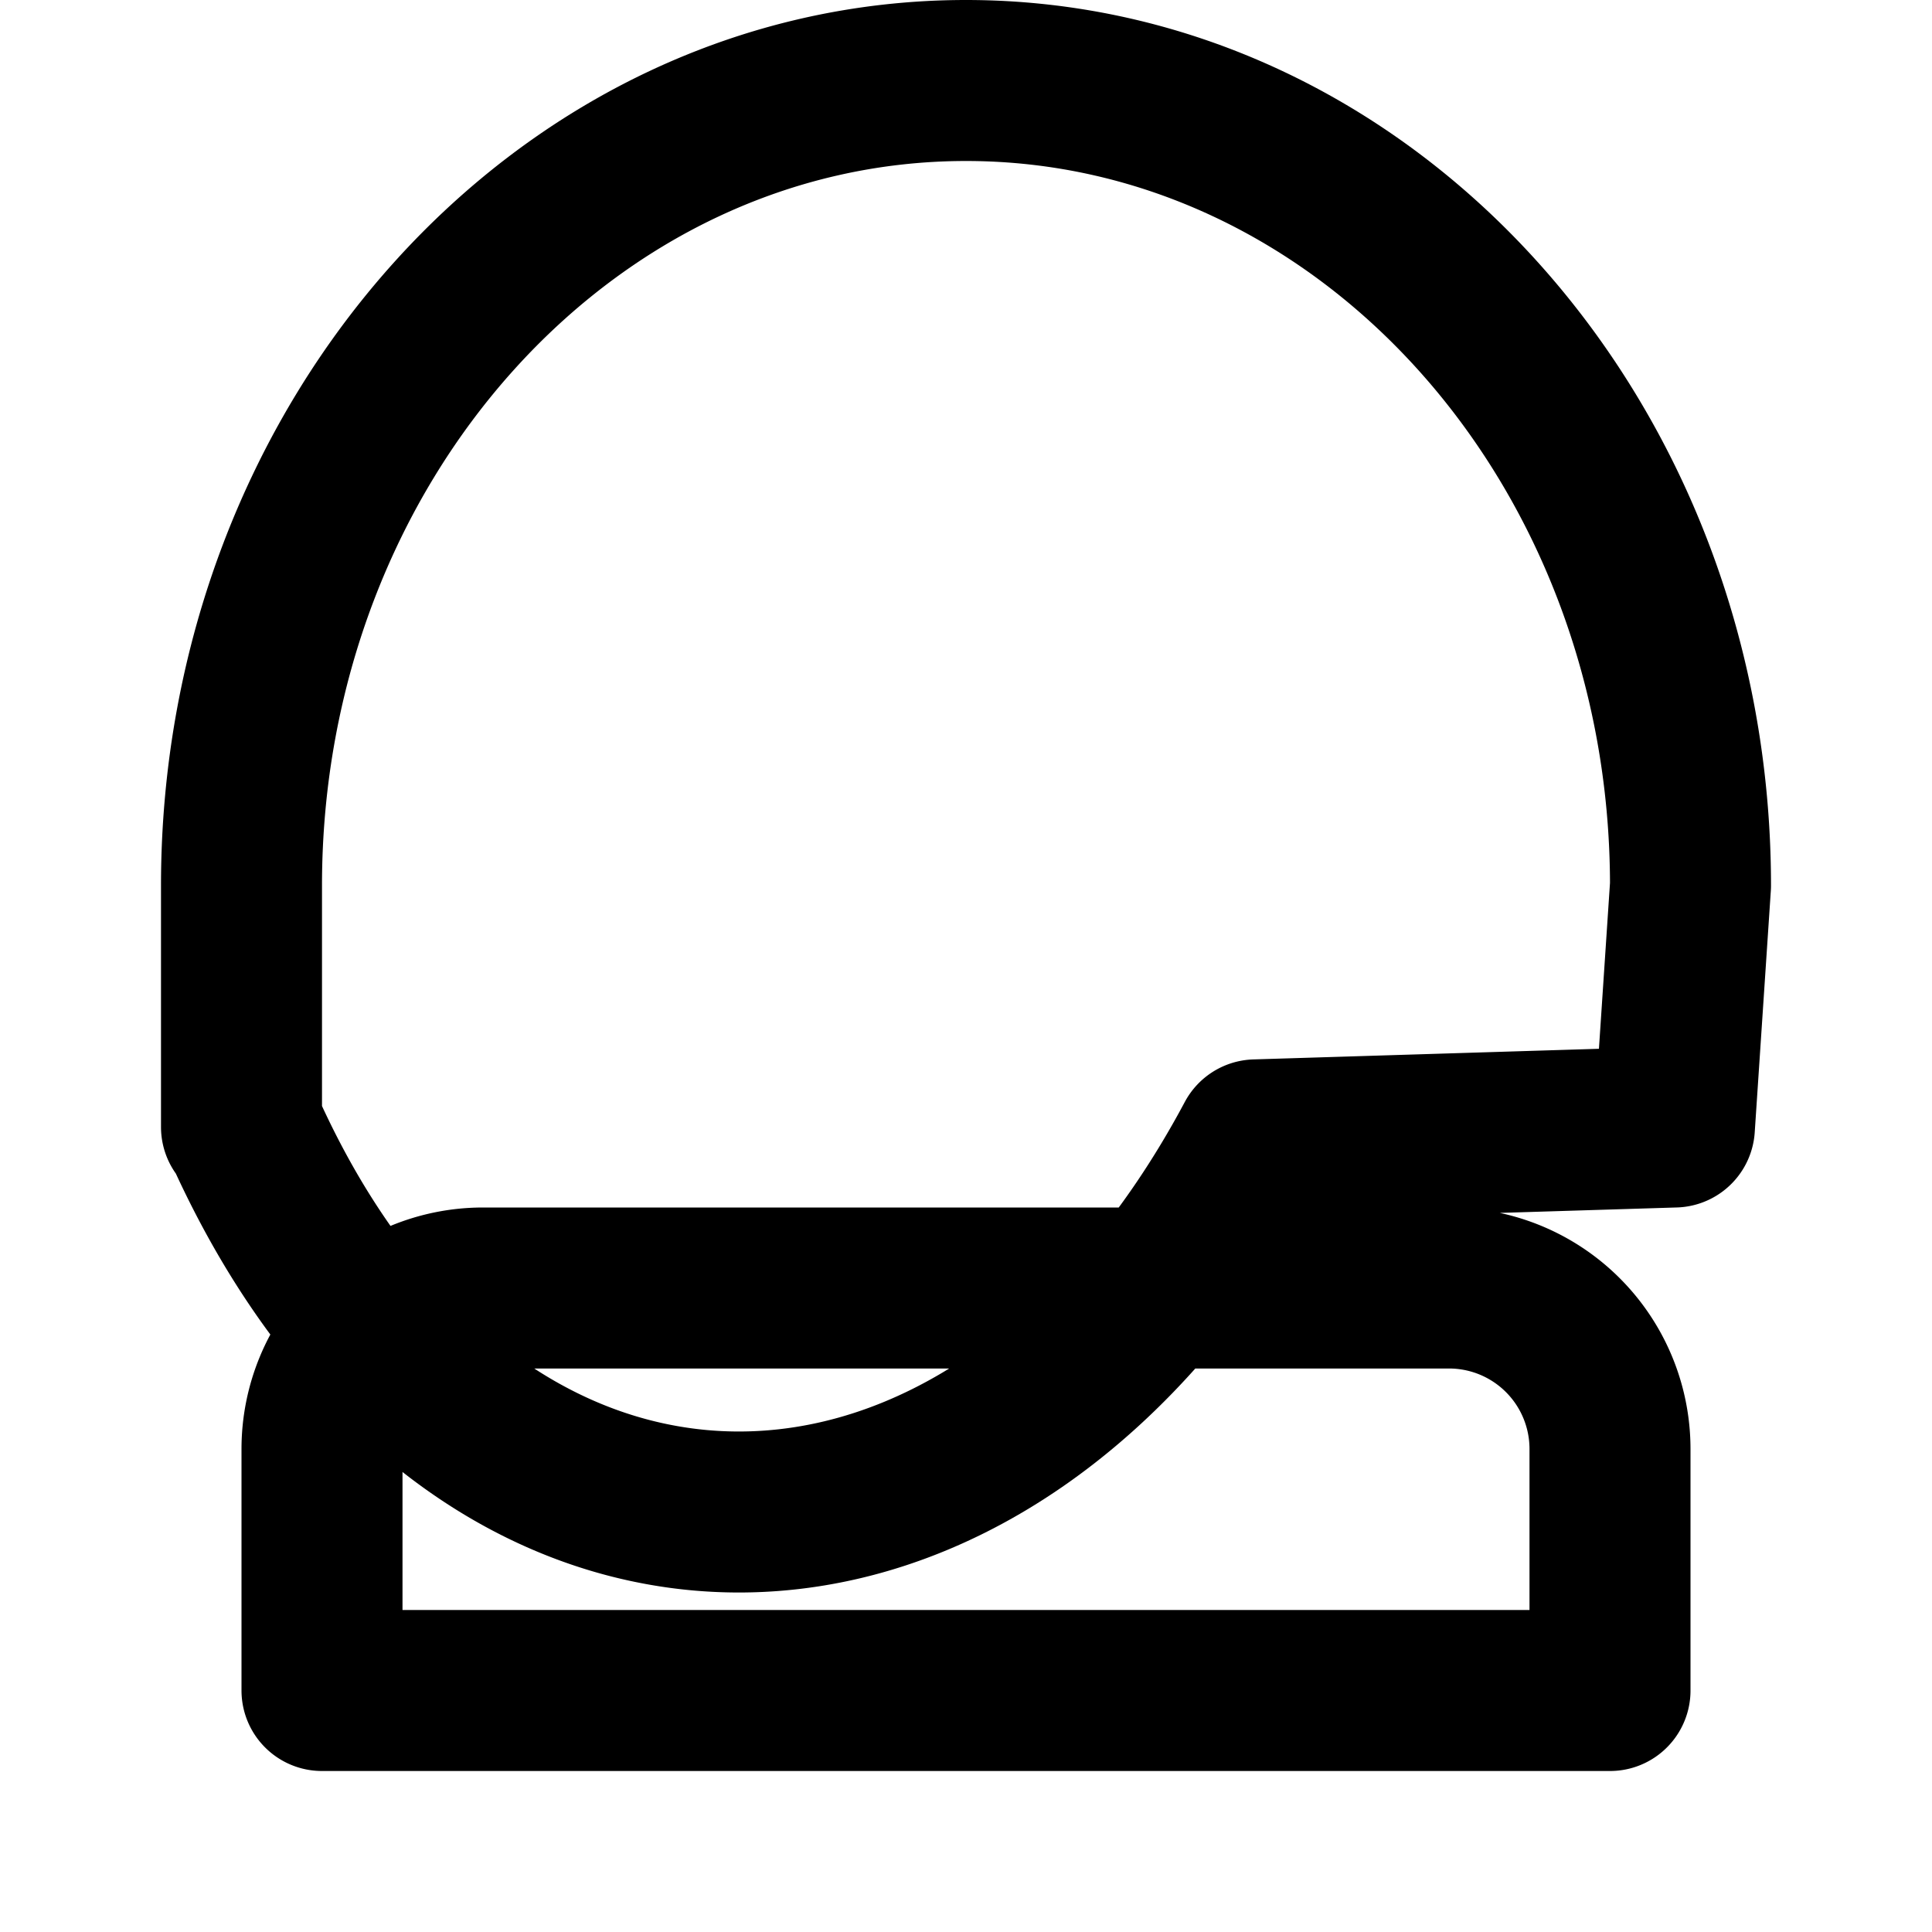 <svg xmlns="http://www.w3.org/2000/svg" viewBox="0 0 24 24" fill="none" stroke="currentColor" stroke-width="2" stroke-linecap="round" stroke-linejoin="round" class="feather feather-cave"><path d="M20 21V18a2 2 0 0 0-2-2H6a2 2 0 0 0-2 2v3l.01 0zM12 1C7.03 1 3 5.48 3 11v3h.01l.01 0c2.83 6.35 9.28 6.35 12.58.16L20.8 14 21 11C21 5.48 16.97 1 12 1Z"></path></svg>